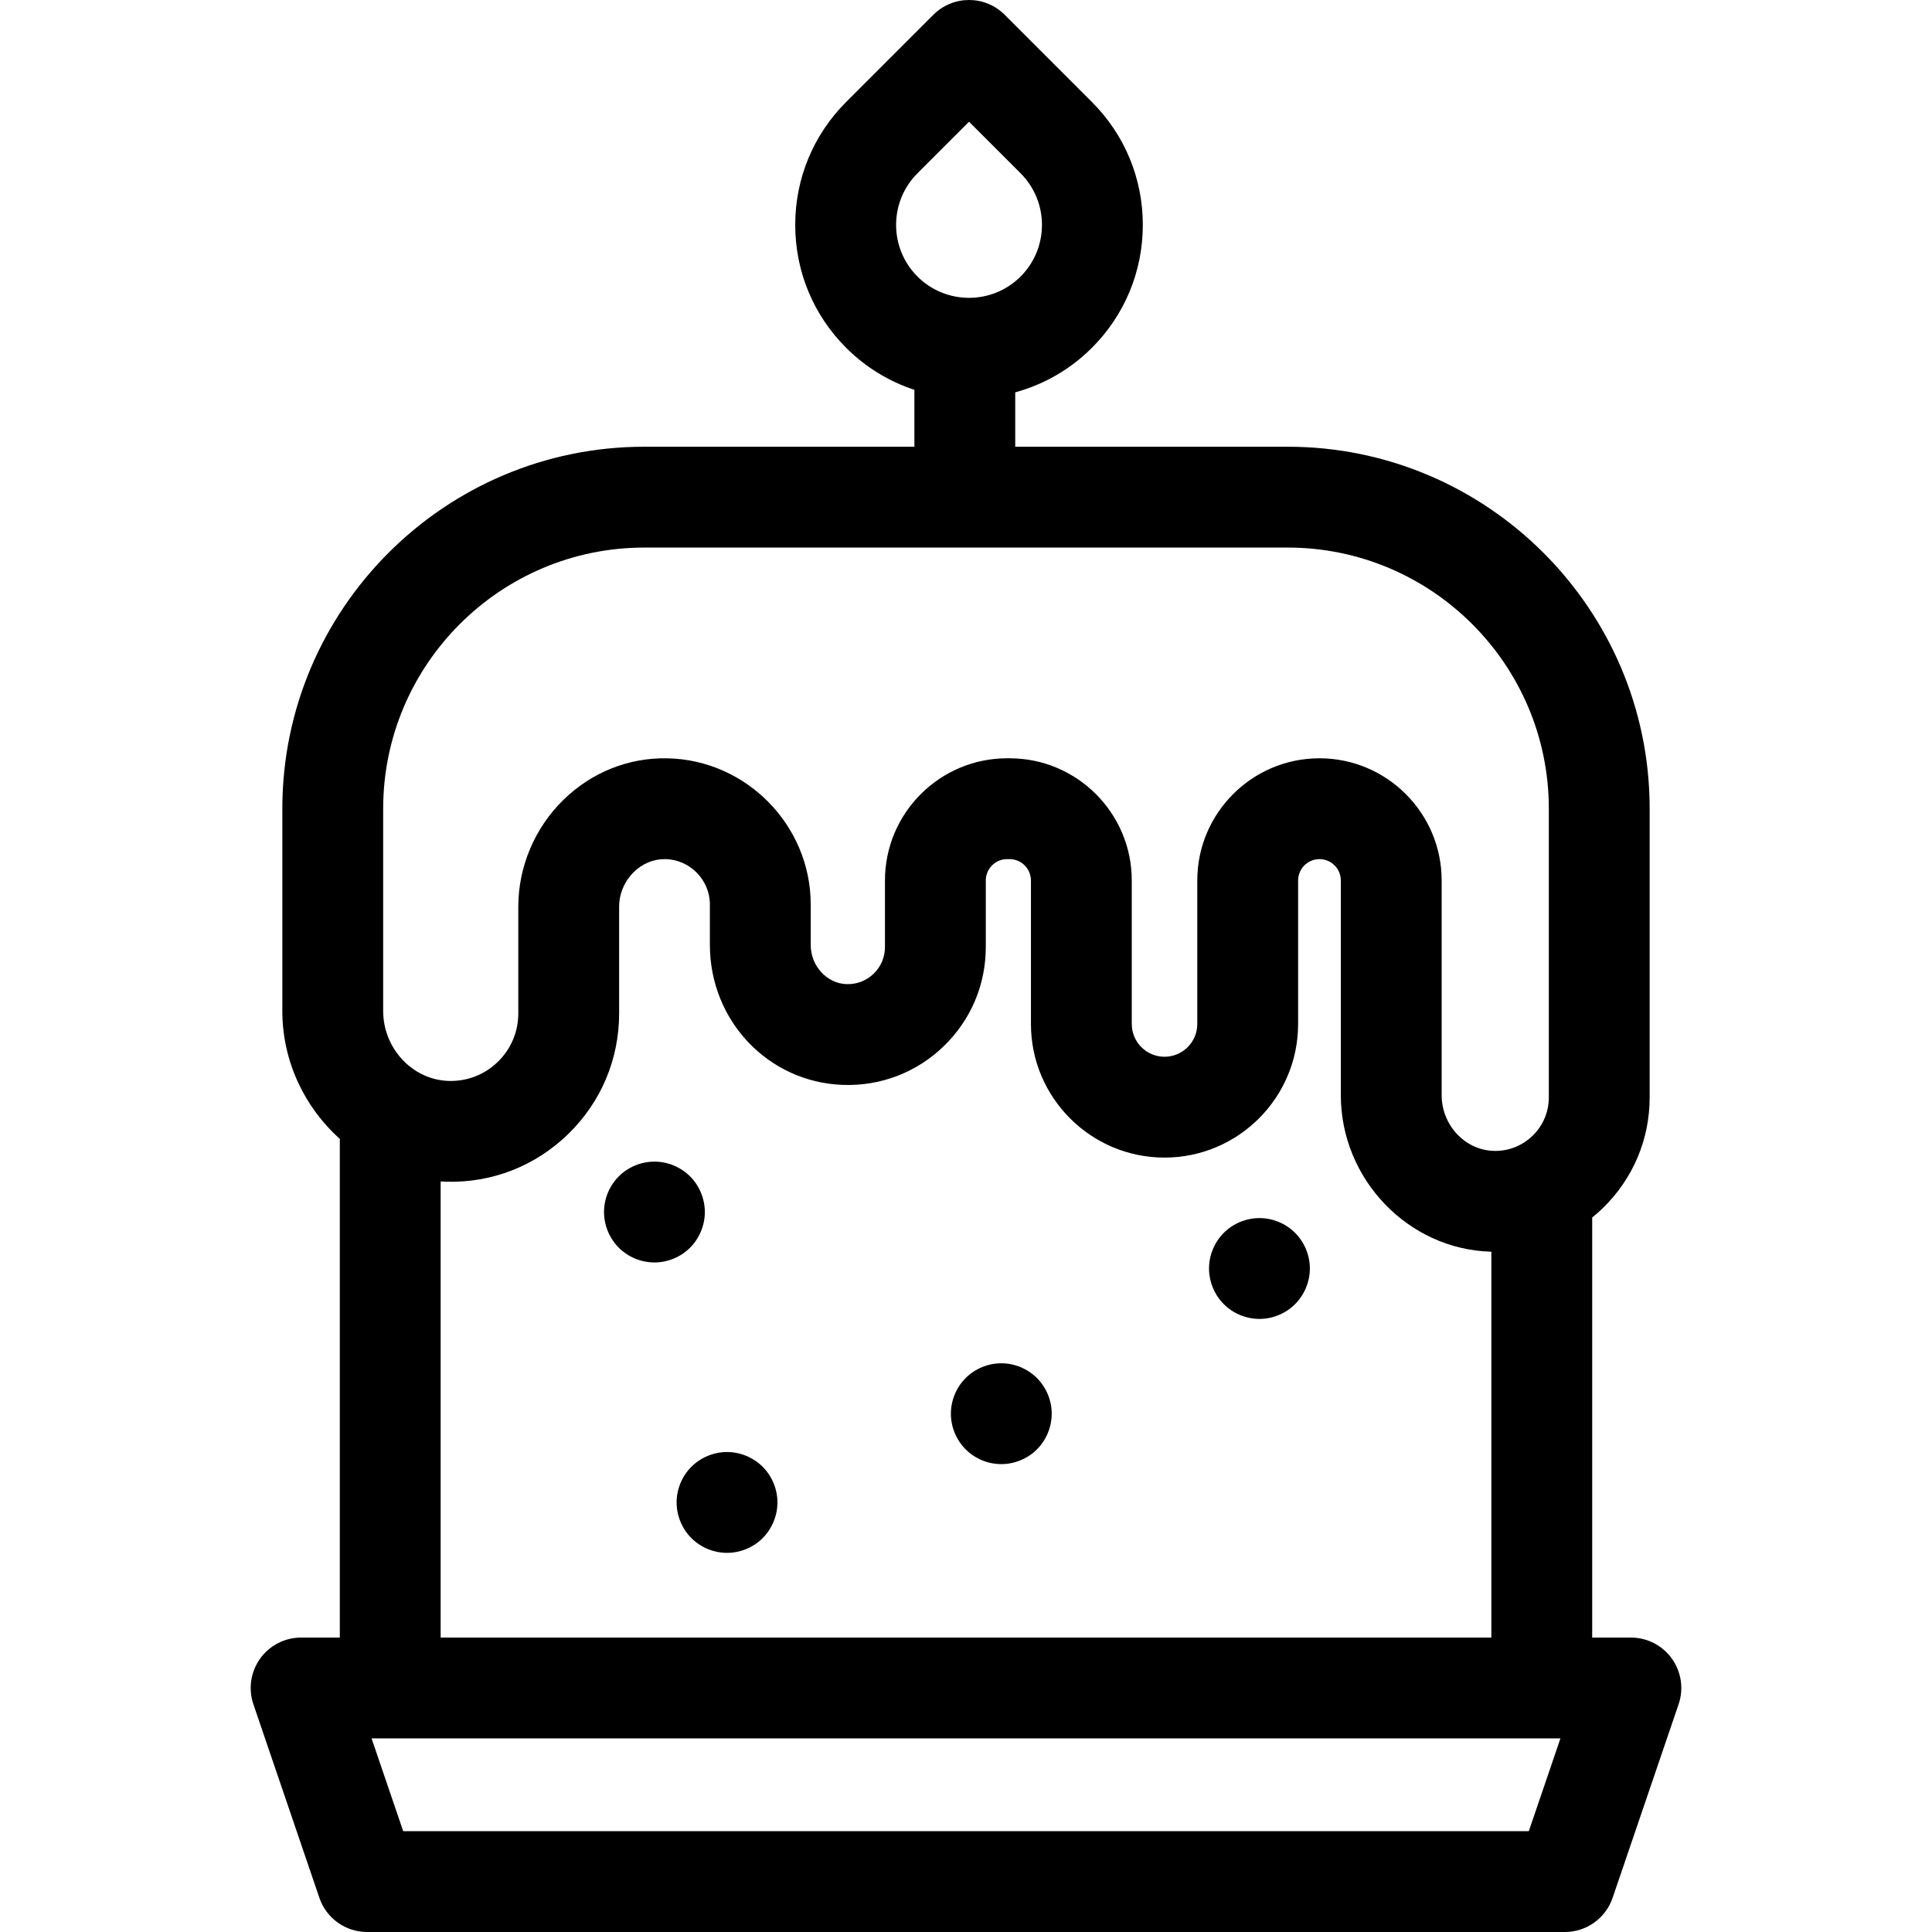 <?xml version='1.0' encoding='iso-8859-1'?>
<!DOCTYPE svg PUBLIC '-//W3C//DTD SVG 1.1//EN' 'http://www.w3.org/Graphics/SVG/1.1/DTD/svg11.dtd'>
<!-- Uploaded to: SVG Repo, www.svgrepo.com, Generator: SVG Repo Mixer Tools -->
<svg fill="#000000" height="800px" width="800px" version="1.1" xmlns="http://www.w3.org/2000/svg" viewBox="0 0 479 479" xmlns:xlink="http://www.w3.org/1999/xlink" enable-background="new 0 0 479 479">
  <g>
    <path d="m414.511,411.226c-2.347-3.28-6.132-5.226-10.166-5.226h-9.595v-104.14c0.916-0.742 1.805-1.526 2.661-2.359 7.473-7.271 11.589-17.017 11.589-27.442v-71.559c0-49.484-40.258-89.742-89.742-89.742h-67.551v-13.481c6.968-1.91 13.549-5.585 19.012-11.048 8.138-8.139 12.621-18.959 12.621-30.469s-4.482-22.33-12.621-30.469l-21.63-21.63c-4.882-4.882-12.796-4.882-17.678,0l-21.63,21.63c-8.139,8.139-12.621,18.959-12.621,30.469 0,11.51 4.482,22.331 12.621,30.469 4.916,4.916 10.735,8.381 16.926,10.42v14.109h-66.965c-49.484,0-89.742,40.258-89.742,89.742v50.142c0,12.53 5.538,23.917 14.25,31.723v123.635h-9.595c-4.033,0-7.818,1.946-10.166,5.226-2.347,3.28-2.967,7.491-1.666,11.308l16.364,48c1.726,5.062 6.483,8.466 11.832,8.466h296.962c5.349,0 10.105-3.404 11.832-8.467l16.364-48c1.301-3.816 0.68-8.027-1.666-11.307zm-187.052-368.257l12.791-12.791 12.792,12.791c7.053,7.053 7.053,18.529 0,25.582-7.053,7.053-18.529,7.053-25.582,0-7.054-7.053-7.054-18.529-0.001-25.582zm-132.459,157.531c0-35.699 29.043-64.742 64.742-64.742h159.516c35.699,0 64.742,29.043 64.742,64.742v71.559c0,3.618-1.429,7-4.022,9.523-2.592,2.522-6.02,3.861-9.644,3.757-7.115-0.195-12.904-6.393-12.904-13.816v-53.228c0-16.705-13.59-30.294-30.294-30.294s-30.294,13.59-30.294,30.294v35.584c0,4.478-3.643,8.121-8.121,8.121s-8.121-3.643-8.121-8.121v-35.584c0-16.705-13.59-30.294-30.294-30.294h-0.603c-16.705,0-30.295,13.59-30.295,30.294v16.502c0,2.521-1,4.873-2.814,6.624-1.813,1.749-4.208,2.664-6.736,2.573-4.883-0.173-8.856-4.533-8.856-9.717v-10.027c0-19.613-15.949-35.872-35.554-36.243-9.664-0.194-18.827,3.499-25.827,10.367-7.067,6.934-11.12,16.561-11.12,26.411v26.465c0,4.561-1.801,8.825-5.071,12.007-3.268,3.179-7.59,4.868-12.158,4.736-8.973-0.245-16.272-8.029-16.272-17.351v-50.142zm14.25,92.413c0.445,0.027 0.888,0.059 1.336,0.071 11.377,0.321 22.13-3.882 30.277-11.809 8.149-7.929 12.637-18.557 12.637-29.925v-26.465c0-3.182 1.323-6.304 3.629-8.567 2.169-2.129 4.921-3.266 7.844-3.216 6.081,0.115 11.027,5.161 11.027,11.248v10.027c0,18.802 14.481,34.044 32.968,34.701 9.375,0.323 18.247-3.064 24.985-9.568 6.741-6.505 10.453-15.246 10.453-24.613v-16.502c0-2.919 2.375-5.294 5.295-5.294h0.603c2.919,0 5.294,2.375 5.294,5.294v35.584c0,18.263 14.858,33.121 33.121,33.121s33.121-14.858 33.121-33.121v-35.584c0-2.919 2.375-5.294 5.294-5.294s5.294,2.375 5.294,5.294v53.228c0,20.835 16.696,38.244 37.219,38.807 0.034,0.001 0.068,0 0.102,0.001v95.669h-260.5v-113.087zm269.787,161.087h-279.072l-7.841-23h294.754l-7.841,23z"/>
    <path d="m174.753,300.499c0-3.29-1.34-6.51-3.66-8.84-2.33-2.32-5.55-3.66-8.84-3.66s-6.52,1.34-8.84,3.66c-2.33,2.33-3.66,5.55-3.66,8.84s1.33,6.51 3.66,8.84c2.32,2.33 5.55,3.66 8.84,3.66s6.51-1.33 8.84-3.66c2.32-2.33 3.66-5.55 3.66-8.84z"/>
    <path d="m248.253,337.999c-3.29,0-6.52,1.34-8.84,3.66-2.33,2.33-3.66,5.55-3.66,8.84s1.33,6.51 3.66,8.84c2.32,2.33 5.54,3.66 8.84,3.66 3.29,0 6.51-1.33 8.84-3.66 2.32-2.33 3.66-5.55 3.66-8.84s-1.34-6.51-3.66-8.84c-2.33-2.32-5.55-3.66-8.84-3.66z"/>
    <path d="m180.253,359.999c-3.29,0-6.52,1.34-8.84,3.66-2.33,2.33-3.66,5.55-3.66,8.84s1.33,6.51 3.66,8.84c2.32,2.33 5.55,3.66 8.84,3.66s6.51-1.33 8.84-3.66c2.32-2.33 3.66-5.55 3.66-8.84s-1.34-6.51-3.66-8.84c-2.33-2.32-5.55-3.66-8.84-3.66z"/>
    <path d="m312.253,301.999c-3.29,0-6.51,1.33-8.84,3.66-2.33,2.33-3.66,5.55-3.66,8.84s1.33,6.51 3.66,8.84c2.32,2.33 5.54,3.66 8.84,3.66 3.29,0 6.51-1.33 8.83-3.66 2.33-2.33 3.67-5.55 3.67-8.84s-1.34-6.51-3.67-8.84c-2.32-2.33-5.54-3.66-8.83-3.66z"/>
  </g>
</svg>